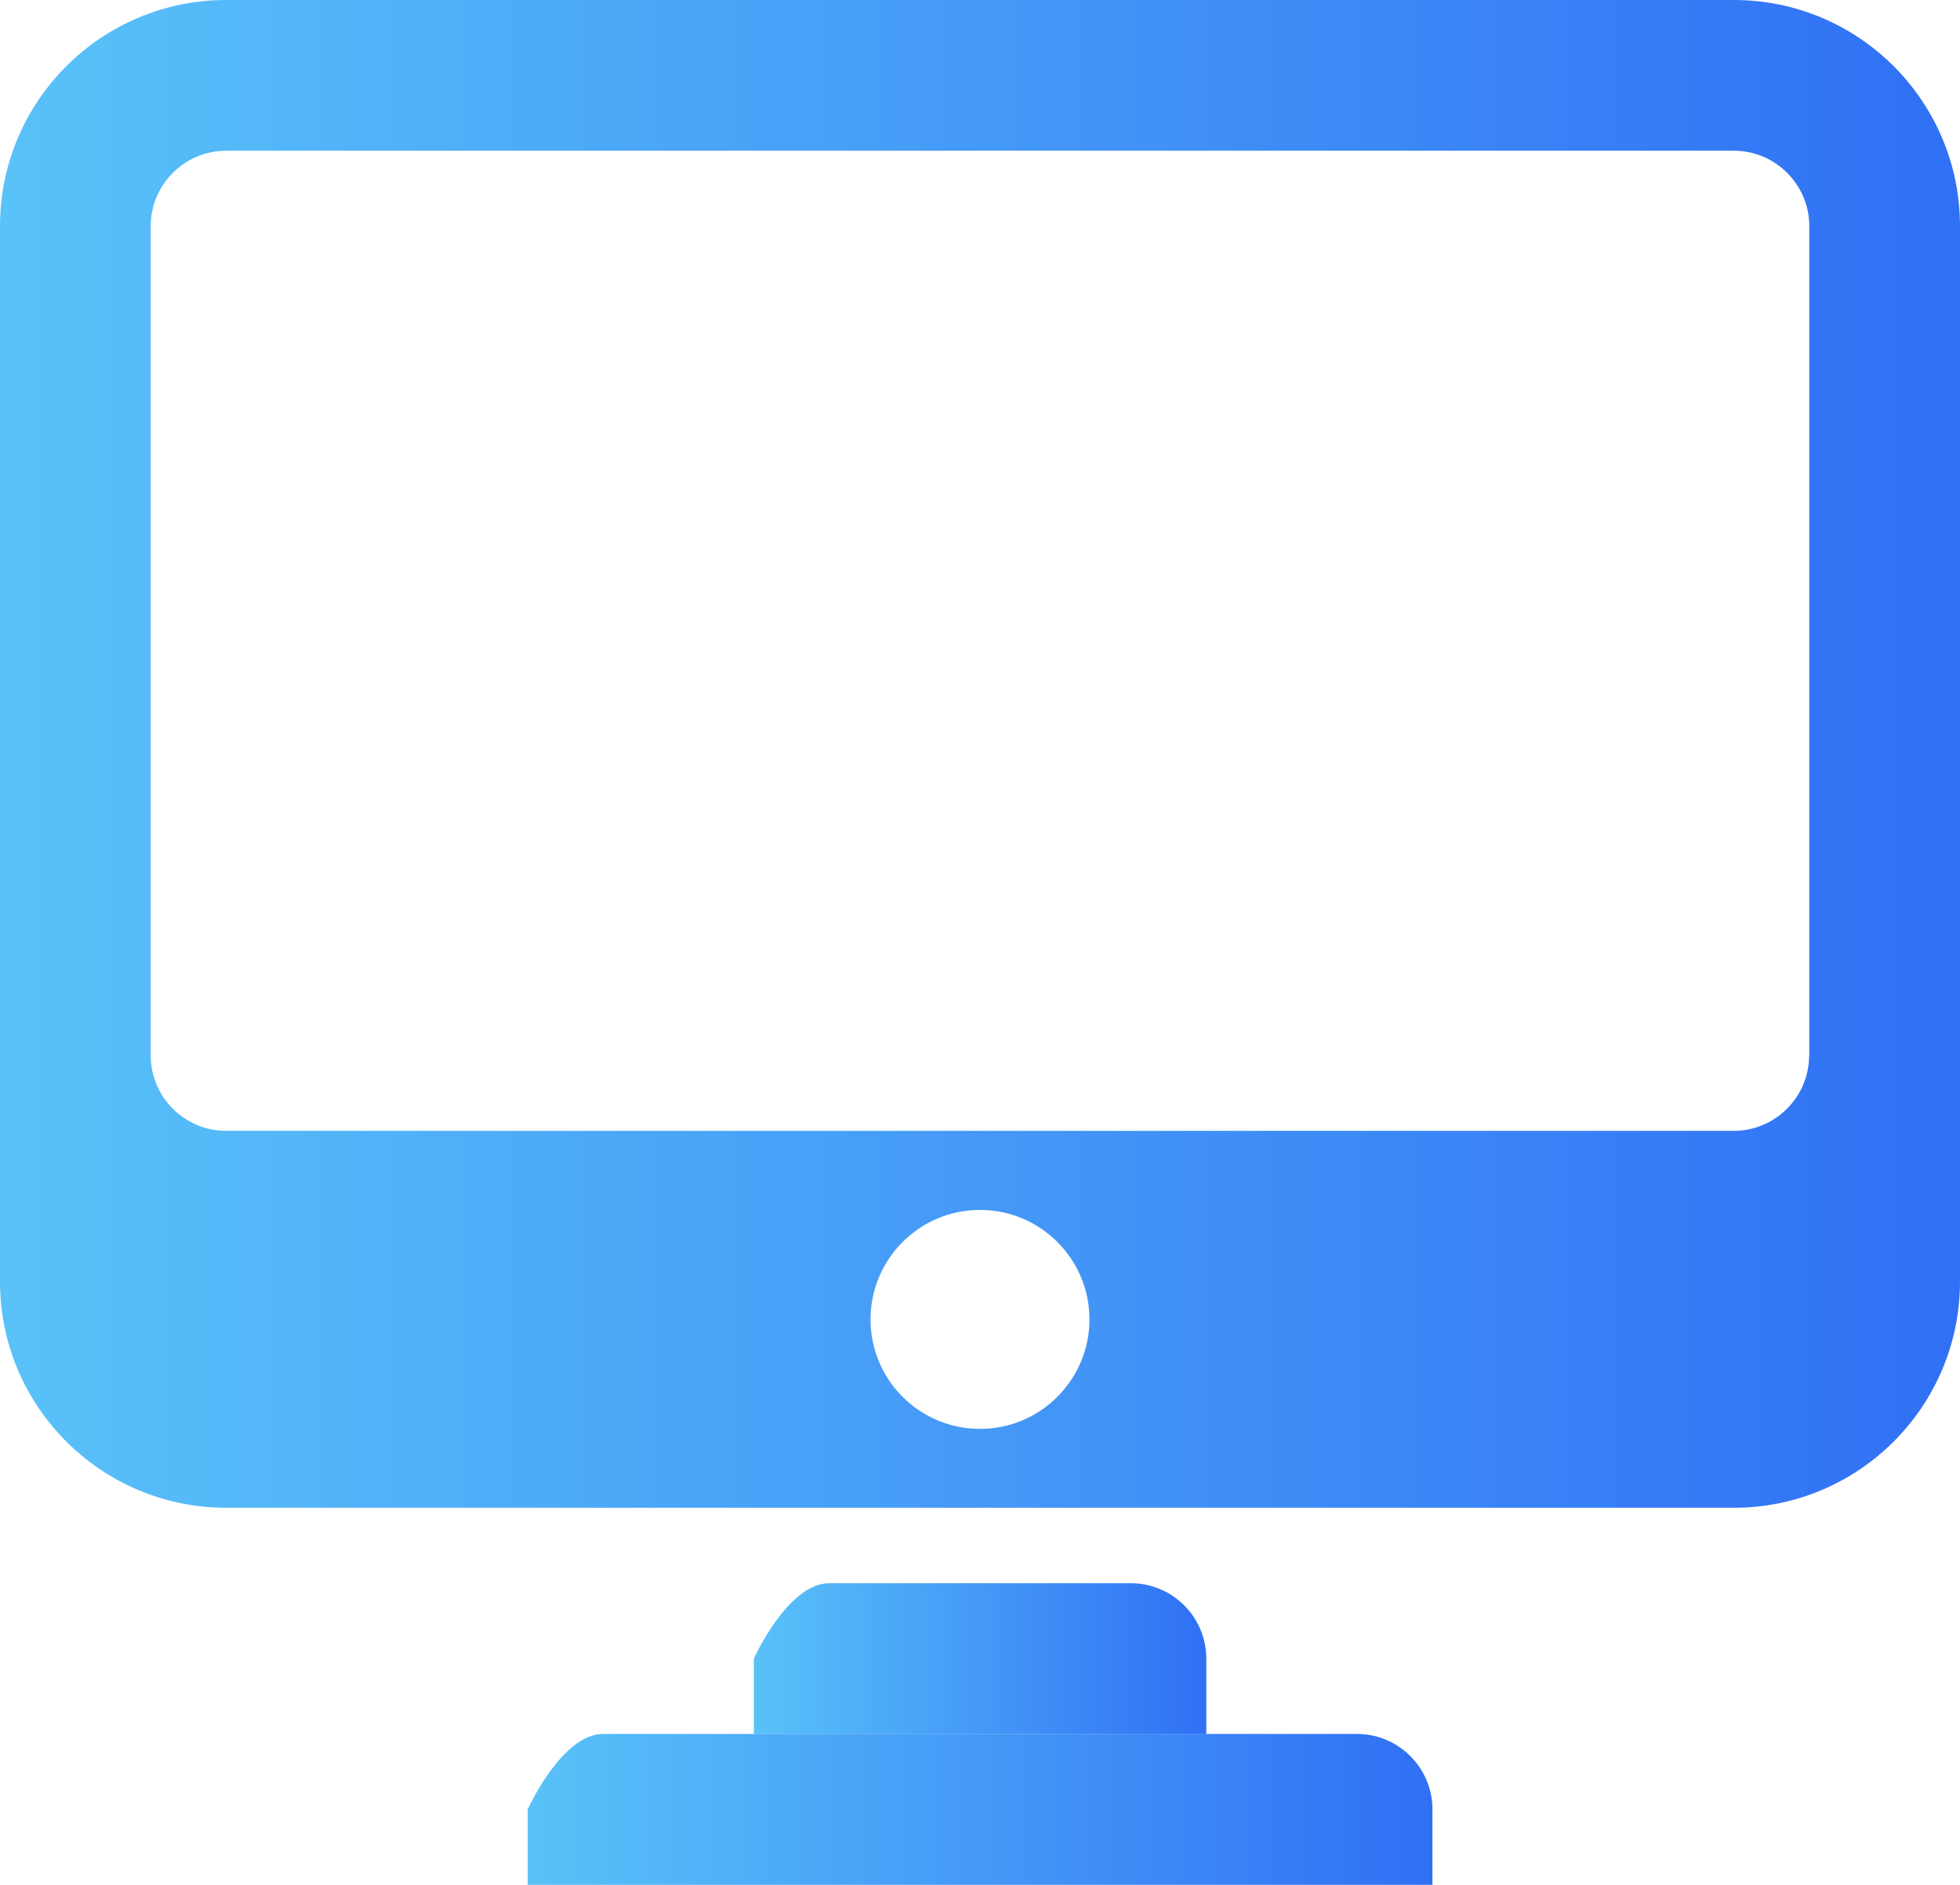 <?xml version="1.0" encoding="UTF-8"?>
<svg id="Calque_2" data-name="Calque 2" xmlns="http://www.w3.org/2000/svg" xmlns:xlink="http://www.w3.org/1999/xlink" viewBox="0 0 119.78 115.17">
  <defs>
    <style>
      .cls-1 {
        fill: url(#Nouvelle_nuance_de_dégradé_3);
      }

      .cls-2 {
        fill: url(#Nouvelle_nuance_de_dégradé_3-3);
      }

      .cls-3 {
        fill: url(#Nouvelle_nuance_de_dégradé_3-2);
      }
    </style>
    <linearGradient id="Nouvelle_nuance_de_dégradé_3" data-name="Nouvelle nuance de dégradé 3" x1="32.25" y1="110.56" x2="87.53" y2="110.56" gradientUnits="userSpaceOnUse">
      <stop offset="0" stop-color="#59c2f8"/>
      <stop offset="1" stop-color="#3070f5"/>
    </linearGradient>
    <linearGradient id="Nouvelle_nuance_de_dégradé_3-2" data-name="Nouvelle nuance de dégradé 3" x1="46.07" y1="101.35" x2="73.71" y2="101.35" xlink:href="#Nouvelle_nuance_de_dégradé_3"/>
    <linearGradient id="Nouvelle_nuance_de_dégradé_3-3" data-name="Nouvelle nuance de dégradé 3" x1="0" y1="46.07" x2="119.78" y2="46.07" xlink:href="#Nouvelle_nuance_de_dégradé_3"/>
  </defs>
  <g id="TEXTE_IMAGE" data-name="TEXTE IMAGE">
    <g>
      <path class="cls-1" d="M87.53,115.17h-55.28v-4.61s2.07-4.61,4.61-4.61h46.07c2.54,0,4.61,2.07,4.61,4.61v4.61Z"/>
      <path class="cls-3" d="M73.71,105.96h-27.64v-4.61s2.07-4.61,4.61-4.61h18.43c2.54,0,4.61,2.07,4.61,4.61v4.61Z"/>
      <path class="cls-2" d="M105.96,0H13.82C6.19,0,0,6.19,0,13.82v64.49c0,7.63,6.19,13.82,13.82,13.82h92.14c7.63,0,13.82-6.19,13.82-13.82V13.82c0-7.63-6.19-13.82-13.82-13.82ZM59.89,87.31c-3.7,0-6.69-3-6.69-6.69s3-6.69,6.69-6.69,6.69,3,6.69,6.69-3,6.69-6.69,6.69ZM110.56,64.49c0,2.54-2.07,4.61-4.61,4.61H13.82c-2.54,0-4.61-2.07-4.61-4.61V13.82c0-2.54,2.07-4.61,4.61-4.61h92.14c2.54,0,4.61,2.07,4.61,4.61v50.67Z"/>
    </g>
  </g>
</svg>